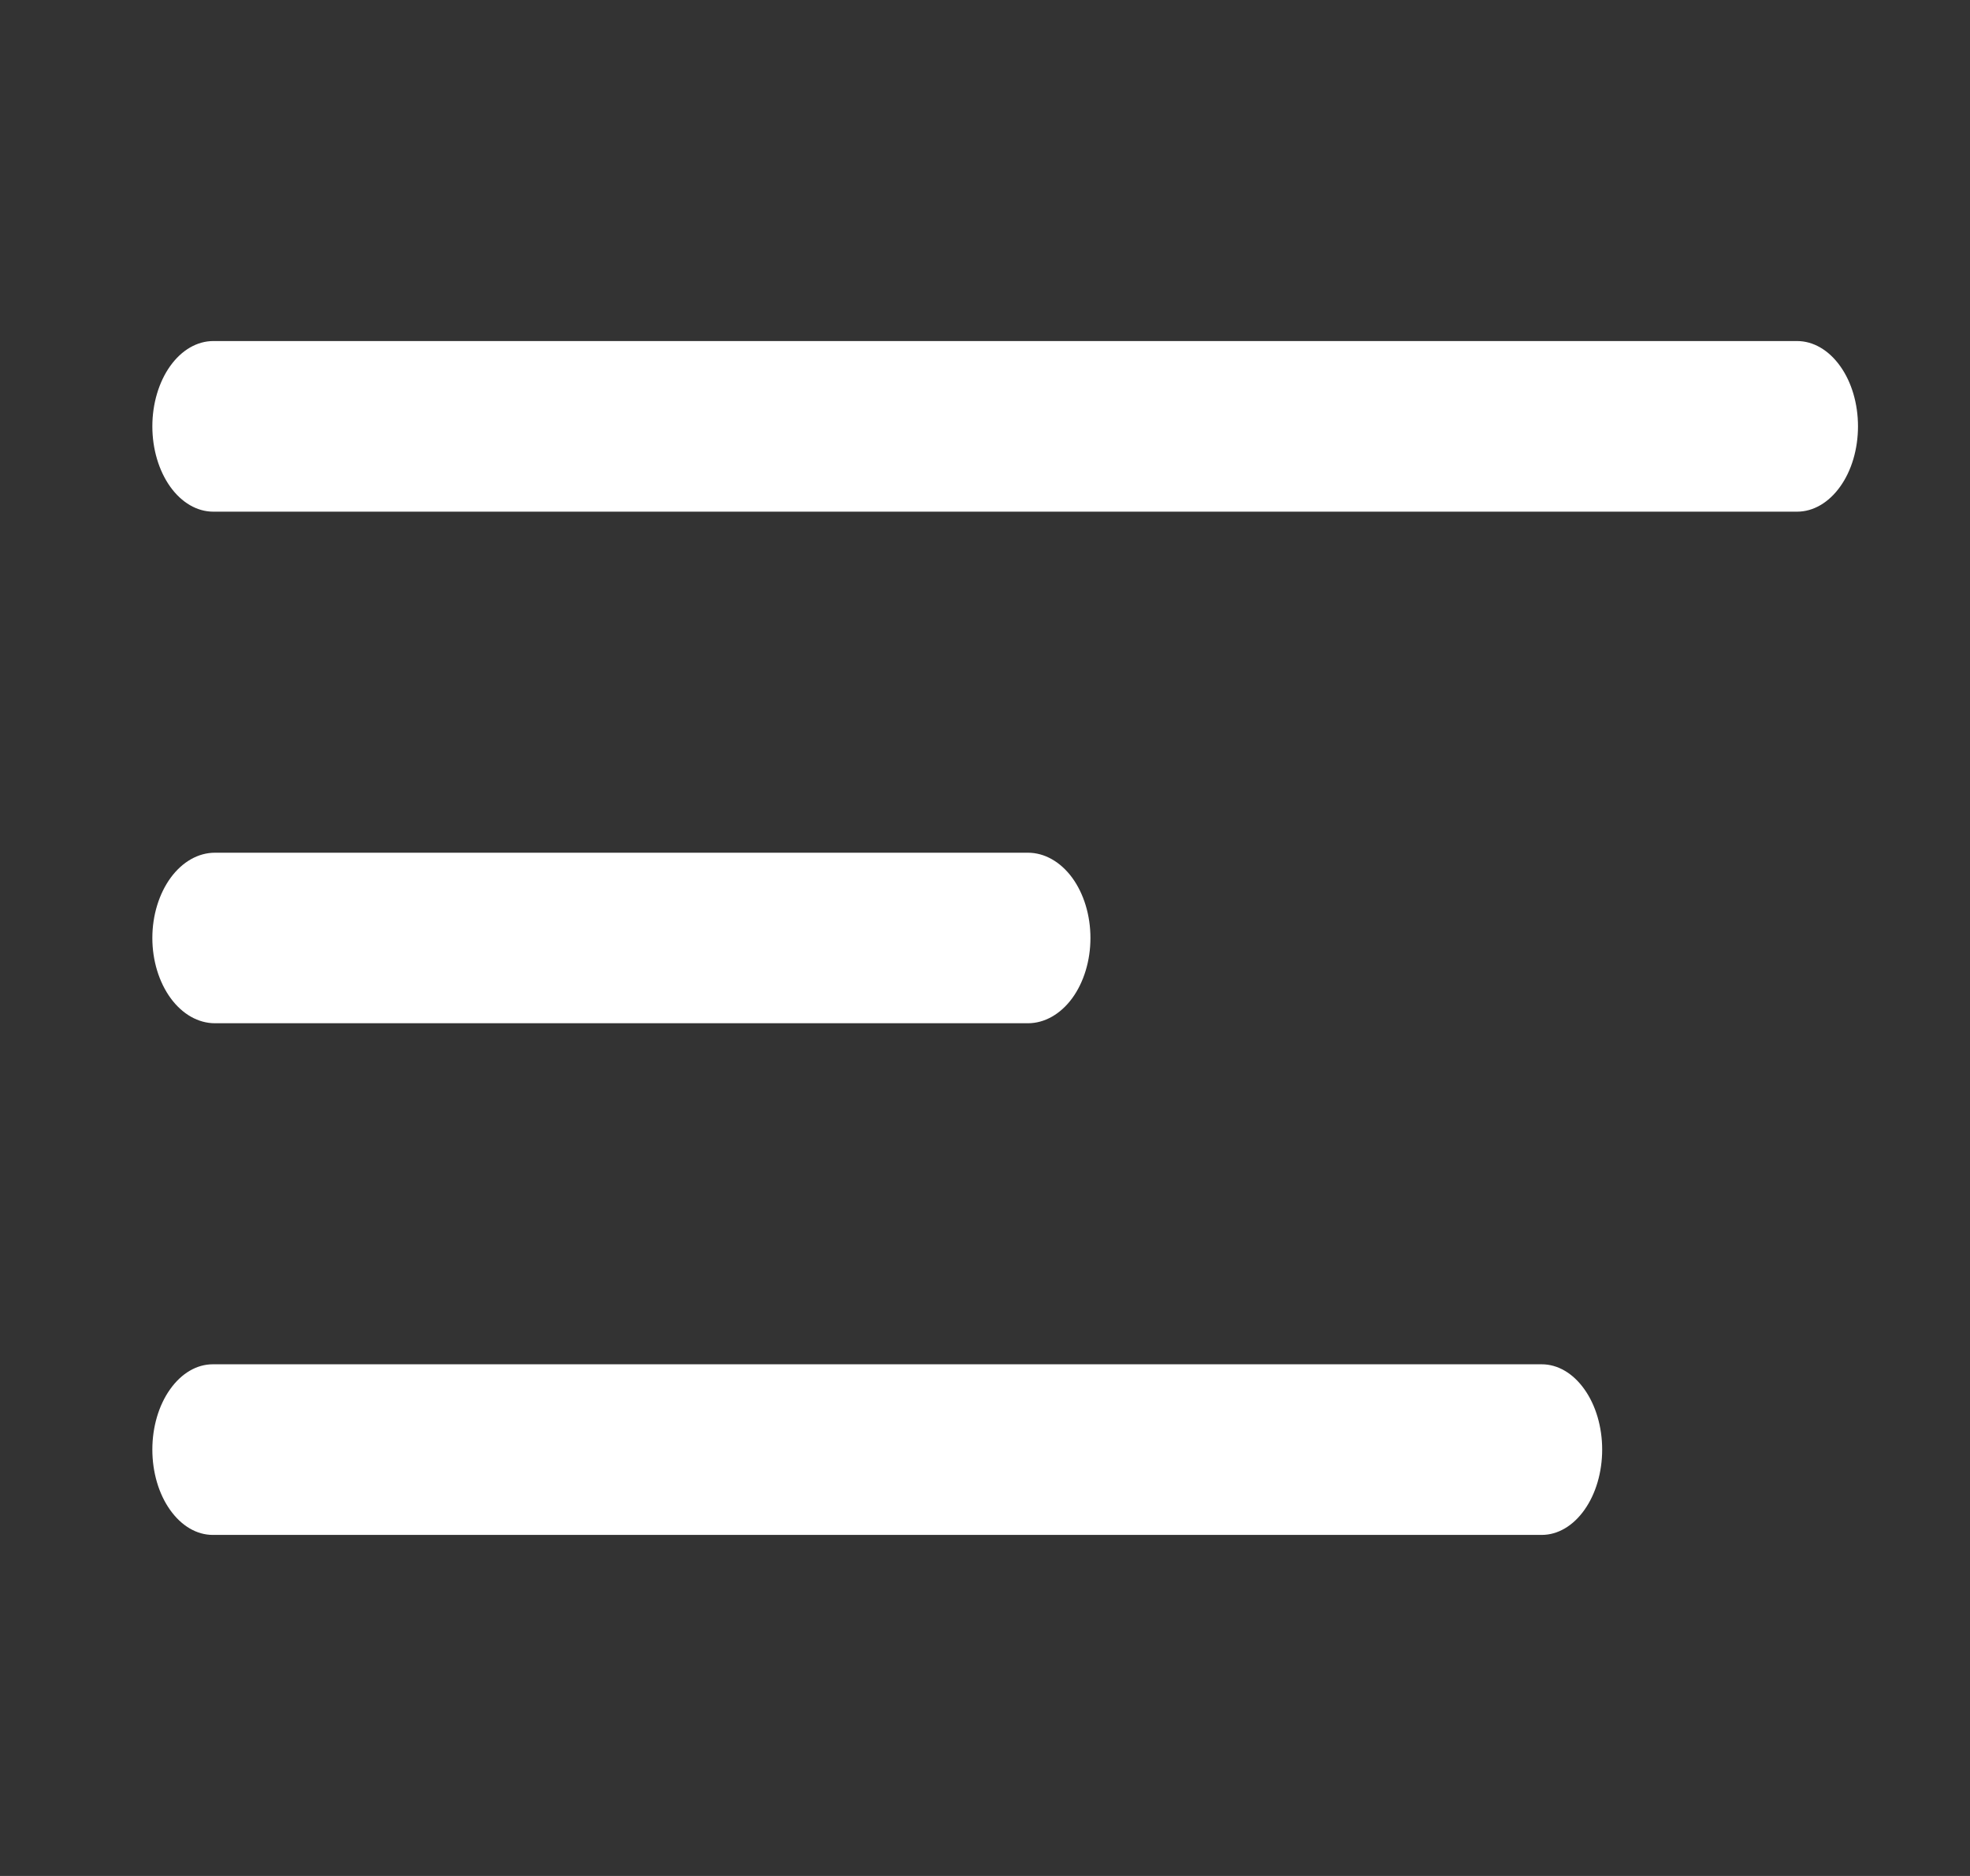 <svg width="21" height="20" viewBox="0 0 21 20" fill="none" xmlns="http://www.w3.org/2000/svg">
<rect x="0" y="0" width="21" height="20" fill="#333333" stroke="none"/>
<path d="M19.157 3.636H2.274C2.101 3.636 1.936 3.732 1.814 3.903C1.693 4.073 1.624 4.304 1.624 4.545C1.624 4.787 1.693 5.018 1.814 5.188C1.936 5.359 2.101 5.455 2.274 5.455H19.157C19.329 5.455 19.494 5.359 19.616 5.188C19.738 5.018 19.806 4.787 19.806 4.545C19.806 4.304 19.738 4.073 19.616 3.903C19.494 3.732 19.329 3.636 19.157 3.636Z" fill="white"/>
<path d="M2.291 10.909H10.958C11.134 10.909 11.304 10.813 11.429 10.643C11.554 10.472 11.624 10.241 11.624 10C11.624 9.759 11.554 9.528 11.429 9.357C11.304 9.187 11.134 9.091 10.958 9.091H2.291C2.114 9.091 1.945 9.187 1.82 9.357C1.695 9.528 1.624 9.759 1.624 10C1.624 10.241 1.695 10.472 1.82 10.643C1.945 10.813 2.114 10.909 2.291 10.909Z" fill="white"/>
<path d="M16.435 14.545H2.268C2.097 14.545 1.934 14.641 1.813 14.812C1.692 14.982 1.624 15.213 1.624 15.454C1.624 15.696 1.692 15.927 1.813 16.097C1.934 16.268 2.097 16.364 2.268 16.364H16.435C16.606 16.364 16.769 16.268 16.89 16.097C17.011 15.927 17.079 15.696 17.079 15.454C17.079 15.213 17.011 14.982 16.89 14.812C16.769 14.641 16.606 14.545 16.435 14.545Z" fill="white"/>
</svg>
